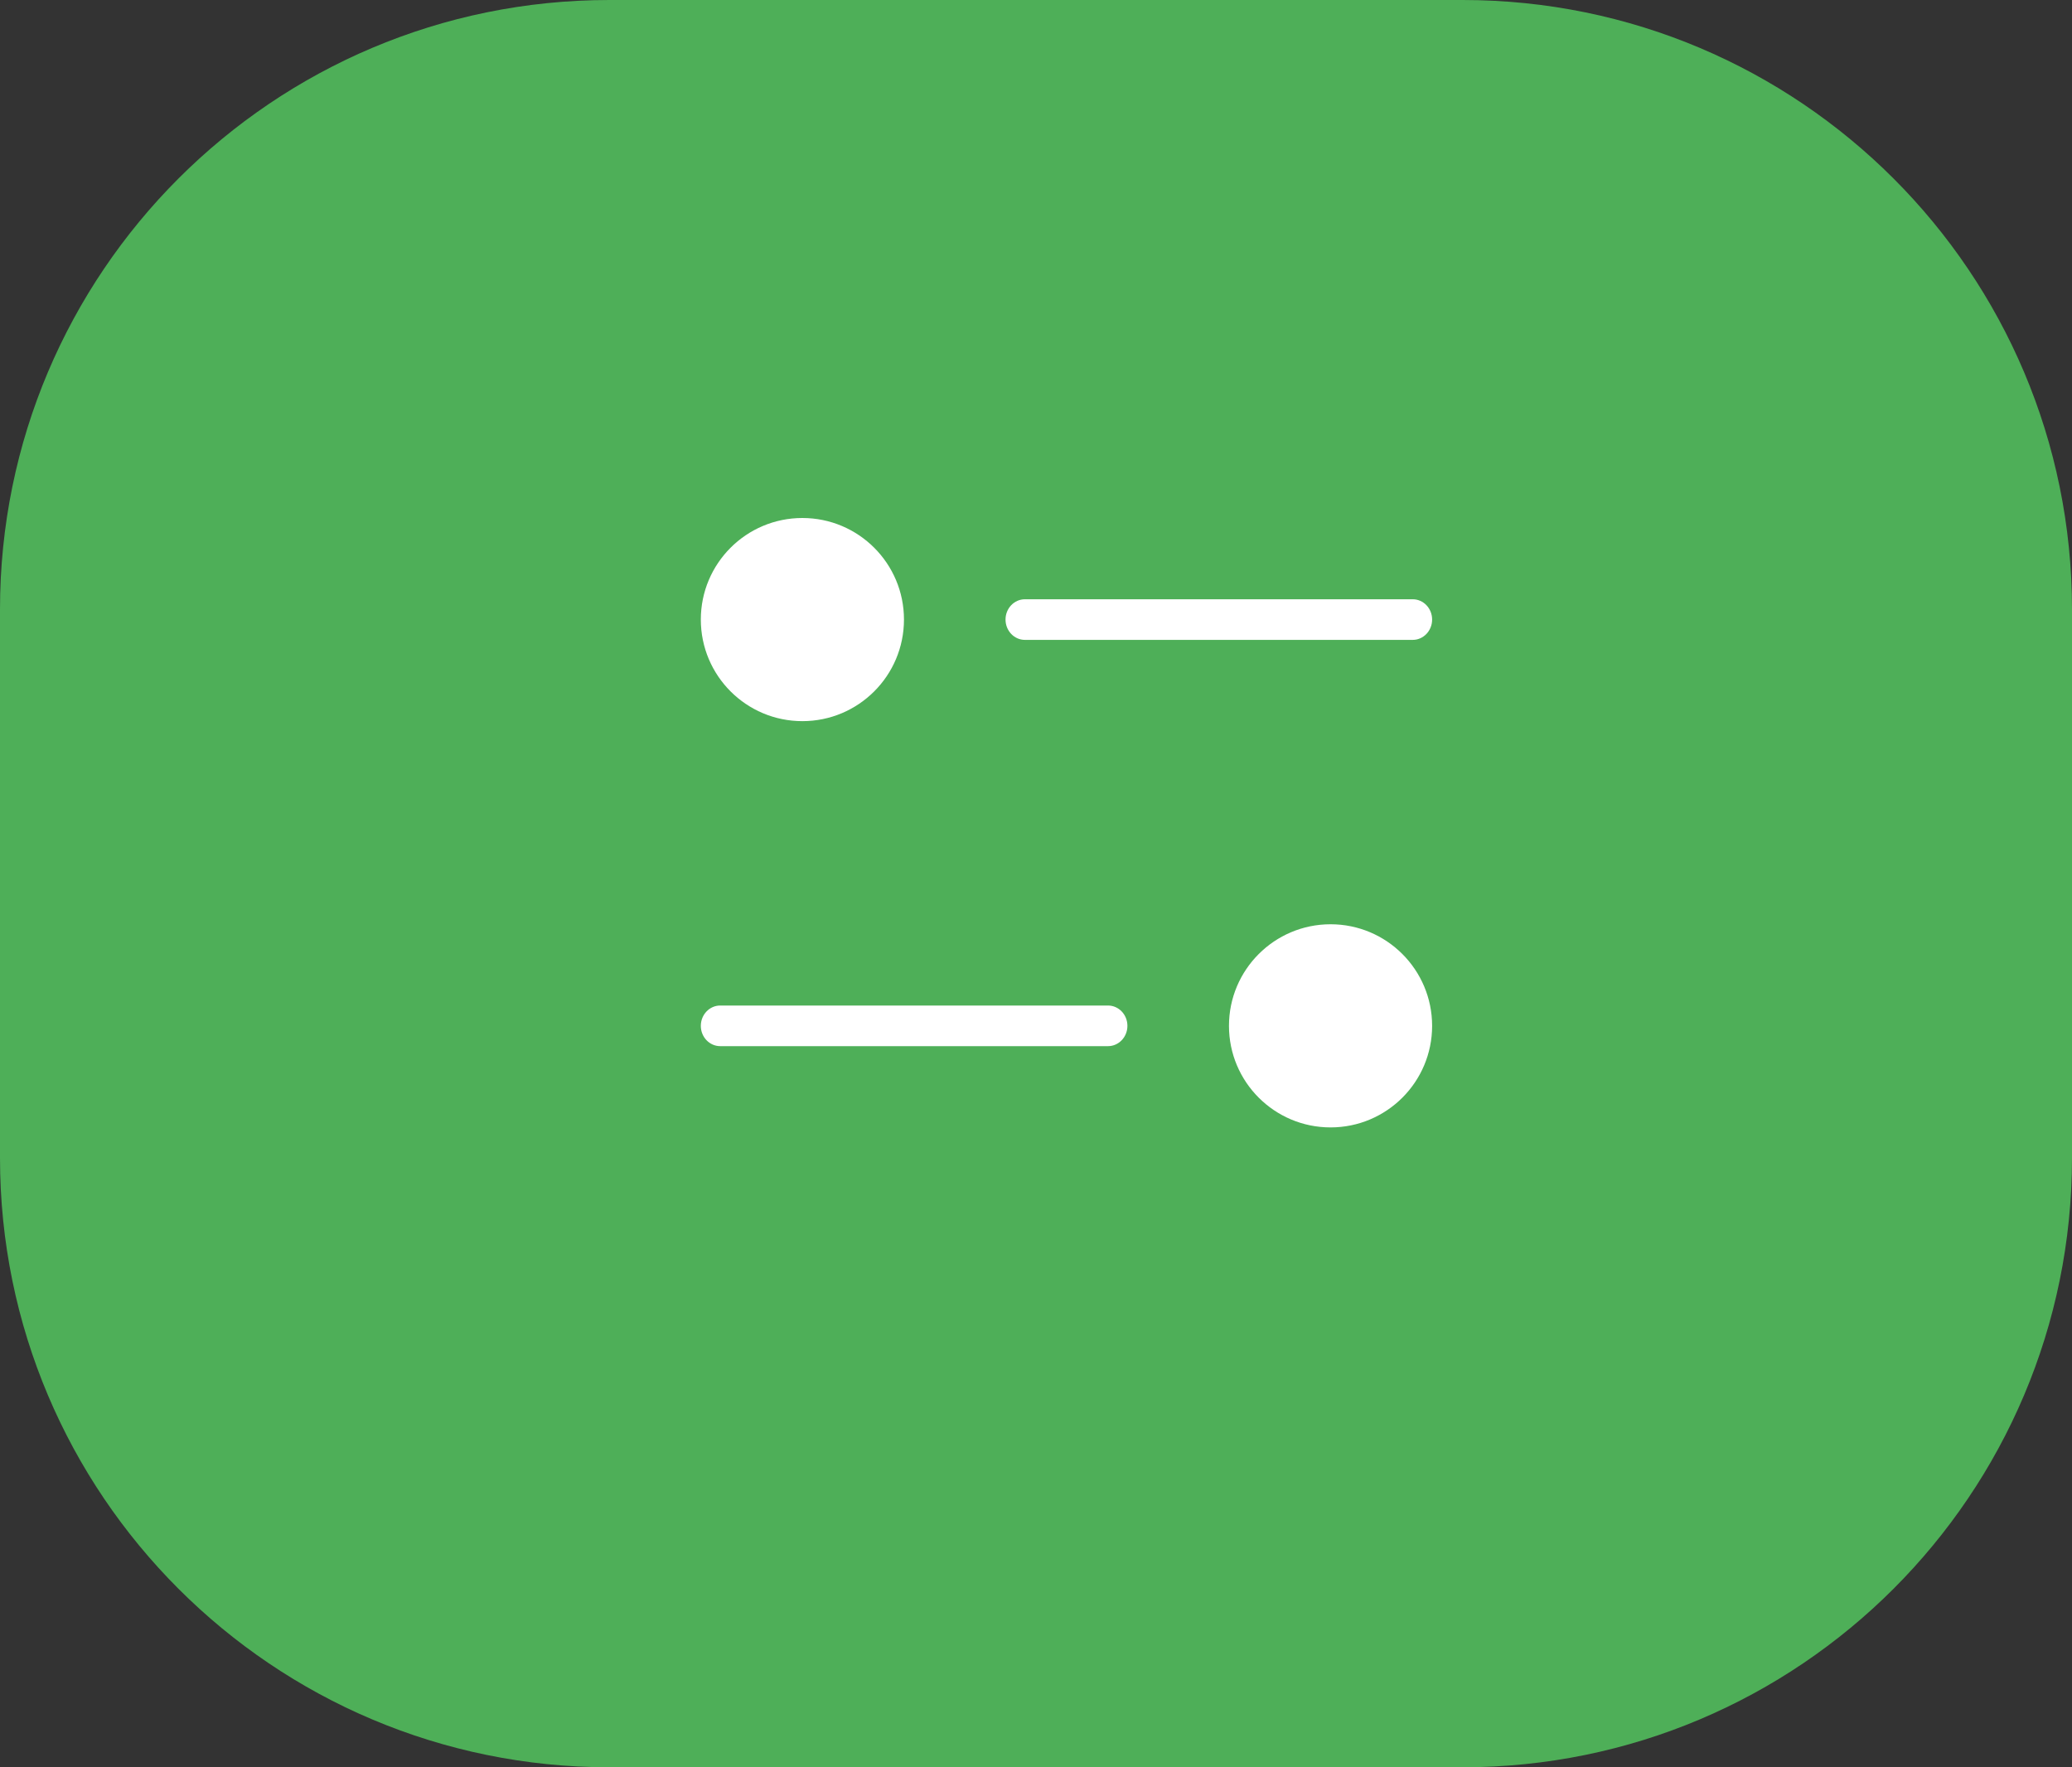 <svg width="68" height="58" viewBox="0 0 68 58" fill="none" xmlns="http://www.w3.org/2000/svg">
<rect x="0" y="0" width="68" height="58" fill="#333333" stroke="none"/>
<g id="Group 1544">
<path id="Rectangle 7" d="M0 20C0 8.954 8.954 0 20 0H48C59.046 0 68 8.954 68 20V38C68 49.046 59.046 58 48 58H20C8.954 58 0 49.046 0 38V20Z" fill="#4EAF58"/>
<g id="Group">
<g id="Group_2">
<path id="Vector" fill-rule="evenodd" clip-rule="evenodd" d="M46.364 19.667H33.636C33.285 19.667 33 19.965 33 20.333C33 20.701 33.285 21 33.636 21H46.364C46.715 21 47 20.701 47 20.333C47 19.965 46.715 19.667 46.364 19.667Z" fill="white"/>
</g>
<g id="Group_3">
<path id="Vector_2" fill-rule="evenodd" clip-rule="evenodd" d="M23.636 34.333H36.364C36.715 34.333 37 34.035 37 33.667C37 33.299 36.715 33 36.364 33H23.636C23.285 33 23 33.299 23 33.667C23 34.035 23.285 34.333 23.636 34.333Z" fill="white"/>
</g>
<g id="Group_4">
<path id="Vector_3" d="M26.333 23.667C28.174 23.667 29.667 22.174 29.667 20.333C29.667 18.492 28.174 17 26.333 17C24.492 17 23 18.492 23 20.333C23 22.174 24.492 23.667 26.333 23.667Z" fill="white"/>
</g>
<g id="Group_5">
<path id="Vector_4" d="M43.667 37C45.508 37 47 35.508 47 33.667C47 31.826 45.508 30.333 43.667 30.333C41.826 30.333 40.333 31.826 40.333 33.667C40.333 35.508 41.826 37 43.667 37Z" fill="white"/>
</g>
</g>
</g>
</svg>
